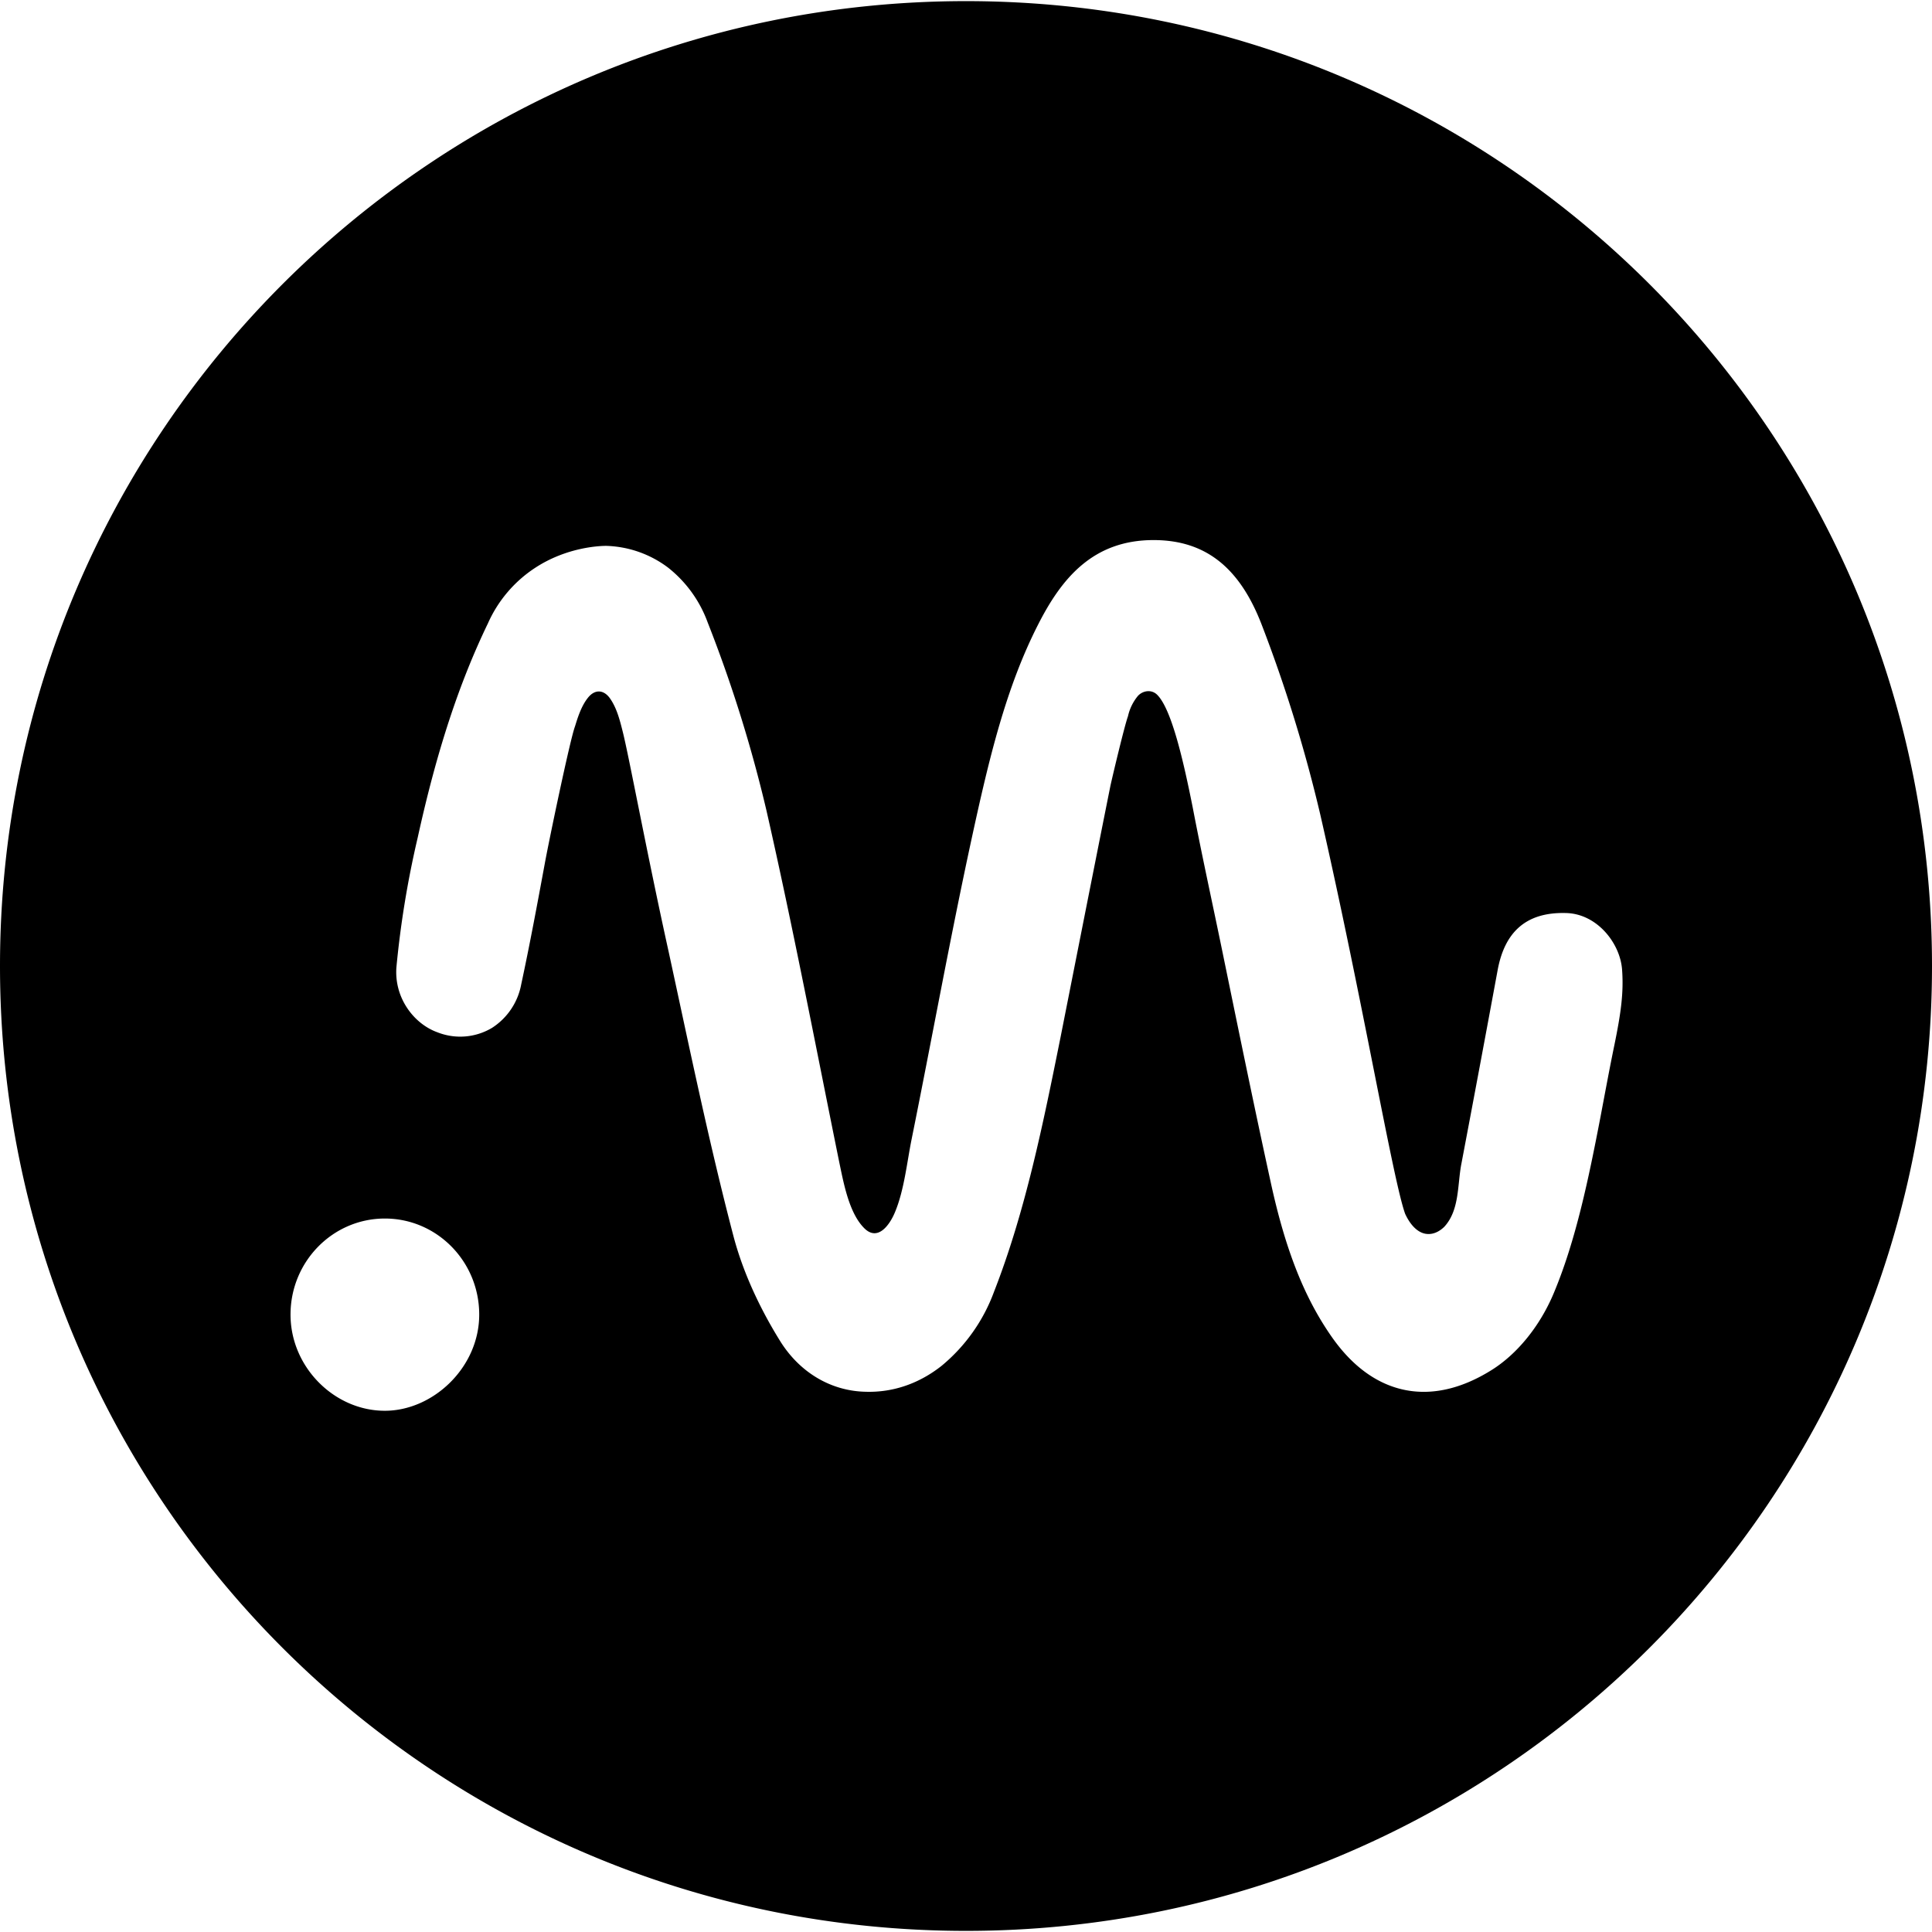 <svg xmlns="http://www.w3.org/2000/svg" viewBox="0 0 24 24"><path d="M24 12c0 6.62-5.372 11.986-12 11.986C5.373 23.986 0 18.62 0 12S5.373.014 12 .014C18.628.014 24 5.38 24 12m-9.67-5.291c-.754 0-1.144.476-1.437 1.055-.397.78-.606 1.656-.819 2.636-.27 1.244-.496 2.497-.748 3.744-.06.294-.093.64-.209.916-.062.15-.21.367-.38.198-.192-.19-.258-.568-.313-.828-.295-1.454-.573-2.912-.902-4.358a17 17 0 0 0-.731-2.34 1.54 1.54 0 0 0-.492-.681 1.34 1.34 0 0 0-.768-.27c-.06 0-.482.008-.888.276a1.6 1.6 0 0 0-.582.687c-.359.744-.636 1.587-.871 2.656a12 12 0 0 0-.266 1.62.8.8 0 0 0 .125.488c.092.145.23.26.386.316a.77.77 0 0 0 .678-.056.82.82 0 0 0 .362-.541c.107-.497.202-1.01.293-1.502.045-.249.313-1.539.375-1.702.028-.09.074-.249.162-.357.083-.103.191-.102.27.006.087.122.125.275.161.418.077.304.301 1.515.57 2.732.257 1.183.5 2.369.807 3.54.141.532.393 1 .58 1.3.244.39.632.619 1.063.627.343.01.667-.105.943-.324a2.16 2.16 0 0 0 .649-.918c.392-1.002.612-2.098.826-3.16.36-1.821.54-2.728.62-3.125.027-.125.177-.754.218-.864a.6.6 0 0 1 .125-.255c.063-.066.168-.08.236-.014.178.173.326.81.445 1.41.112.584.24 1.165.36 1.748.199.967.396 1.934.607 2.898.185.853.424 1.449.768 1.936.258.364.564.577.896.645s.696-.008 1.074-.243c.32-.198.606-.546.78-.963.273-.652.432-1.422.578-2.181.058-.305.114-.61.174-.9.081-.395.116-.647.095-.934-.024-.331-.314-.696-.699-.703-.5-.013-.759.242-.846.705q-.222 1.203-.45 2.404c-.052.26-.021.578-.212.787-.029.029-.118.109-.236.088-.075-.013-.173-.077-.252-.248-.154-.43-.524-2.642-1.053-4.955a18 18 0 0 0-.732-2.371c-.268-.69-.685-1.043-1.34-1.043m-9.549 8.428c-.647 0-1.172.534-1.172 1.193 0 .656.548 1.196 1.172 1.195.597 0 1.172-.536 1.172-1.195s-.525-1.193-1.172-1.193"/></svg>
